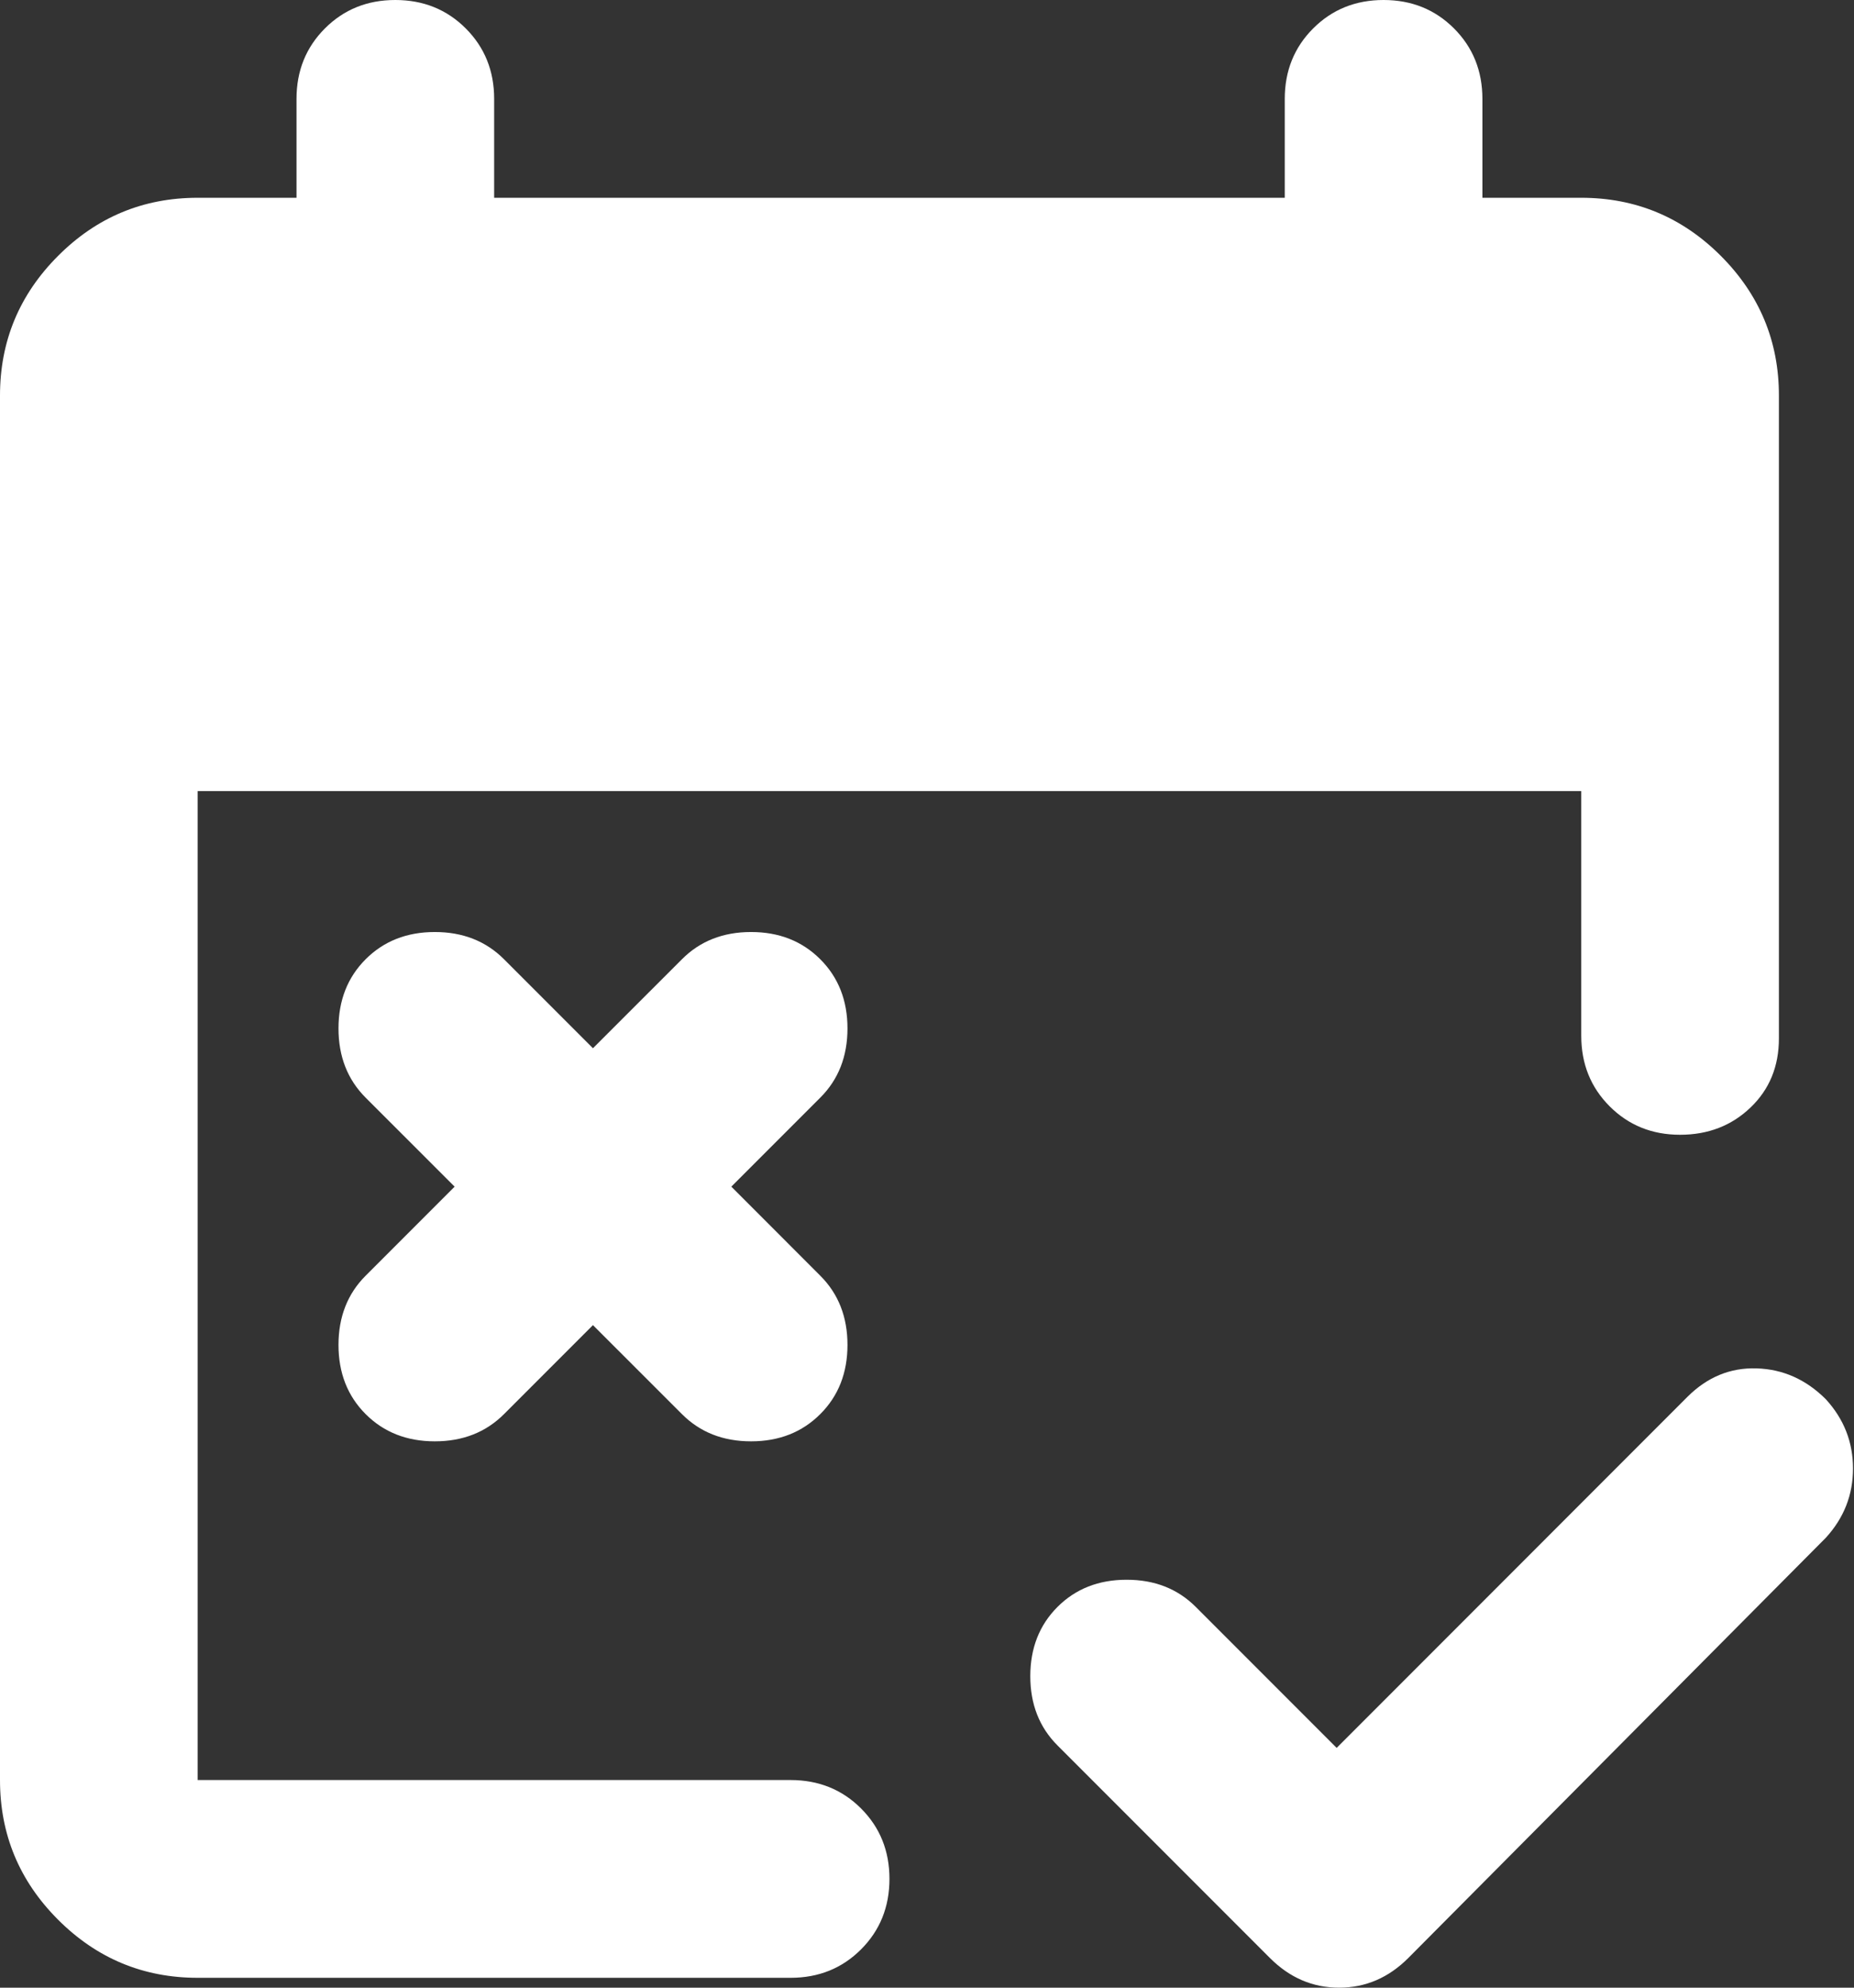 <svg width="28" height="30" viewBox="0 0 28 30" fill="none" xmlns="http://www.w3.org/2000/svg">
<rect x="0" y="0" width="28" height="30" fill="#333333" stroke="none"/>
<path d="M20.187 26.381L25.485 21.082C25.784 20.784 26.132 20.64 26.53 20.653C26.928 20.665 27.276 20.821 27.575 21.119C27.848 21.418 27.985 21.766 27.985 22.164C27.985 22.562 27.848 22.91 27.575 23.209L21.269 29.552C20.97 29.851 20.622 30 20.224 30C19.826 30 19.478 29.851 19.179 29.552L15.97 26.343C15.697 26.07 15.56 25.721 15.56 25.299C15.56 24.876 15.697 24.527 15.97 24.254C16.244 23.98 16.592 23.843 17.015 23.843C17.438 23.843 17.786 23.98 18.06 24.254L20.187 26.381ZM8.955 20L7.612 21.343C7.338 21.617 6.99 21.754 6.567 21.754C6.144 21.754 5.796 21.617 5.522 21.343C5.249 21.07 5.112 20.721 5.112 20.299C5.112 19.876 5.249 19.527 5.522 19.254L6.866 17.91L5.522 16.567C5.249 16.294 5.112 15.945 5.112 15.522C5.112 15.1 5.249 14.751 5.522 14.478C5.796 14.204 6.144 14.067 6.567 14.067C6.99 14.067 7.338 14.204 7.612 14.478L8.955 15.821L10.299 14.478C10.572 14.204 10.92 14.067 11.343 14.067C11.766 14.067 12.114 14.204 12.388 14.478C12.662 14.751 12.799 15.1 12.799 15.522C12.799 15.945 12.662 16.294 12.388 16.567L11.045 17.91L12.388 19.254C12.662 19.527 12.799 19.876 12.799 20.299C12.799 20.721 12.662 21.07 12.388 21.343C12.114 21.617 11.766 21.754 11.343 21.754C10.92 21.754 10.572 21.617 10.299 21.343L8.955 20ZM2.985 29.851C2.164 29.851 1.461 29.558 0.877 28.974C0.292 28.389 0 27.687 0 26.866V5.97C0 5.149 0.292 4.447 0.877 3.862C1.461 3.277 2.164 2.985 2.985 2.985H4.478V1.493C4.478 1.07 4.621 0.715 4.907 0.429C5.193 0.143 5.547 0 5.97 0C6.393 0 6.748 0.143 7.034 0.429C7.32 0.715 7.463 1.07 7.463 1.493V2.985H19.403V1.493C19.403 1.07 19.546 0.715 19.832 0.429C20.118 0.143 20.473 0 20.895 0C21.318 0 21.673 0.143 21.959 0.429C22.245 0.715 22.388 1.07 22.388 1.493V2.985H23.881C24.701 2.985 25.404 3.277 25.989 3.862C26.573 4.447 26.866 5.149 26.866 5.97V15.672C26.866 16.095 26.723 16.443 26.437 16.716C26.151 16.99 25.796 17.127 25.373 17.127C24.95 17.127 24.596 16.984 24.31 16.698C24.024 16.412 23.881 16.057 23.881 15.634V11.94H2.985V26.866H11.94C12.363 26.866 12.718 27.009 13.004 27.295C13.29 27.581 13.433 27.935 13.433 28.358C13.433 28.781 13.29 29.136 13.004 29.422C12.718 29.708 12.363 29.851 11.94 29.851H2.985Z" fill="white"/>
</svg>
